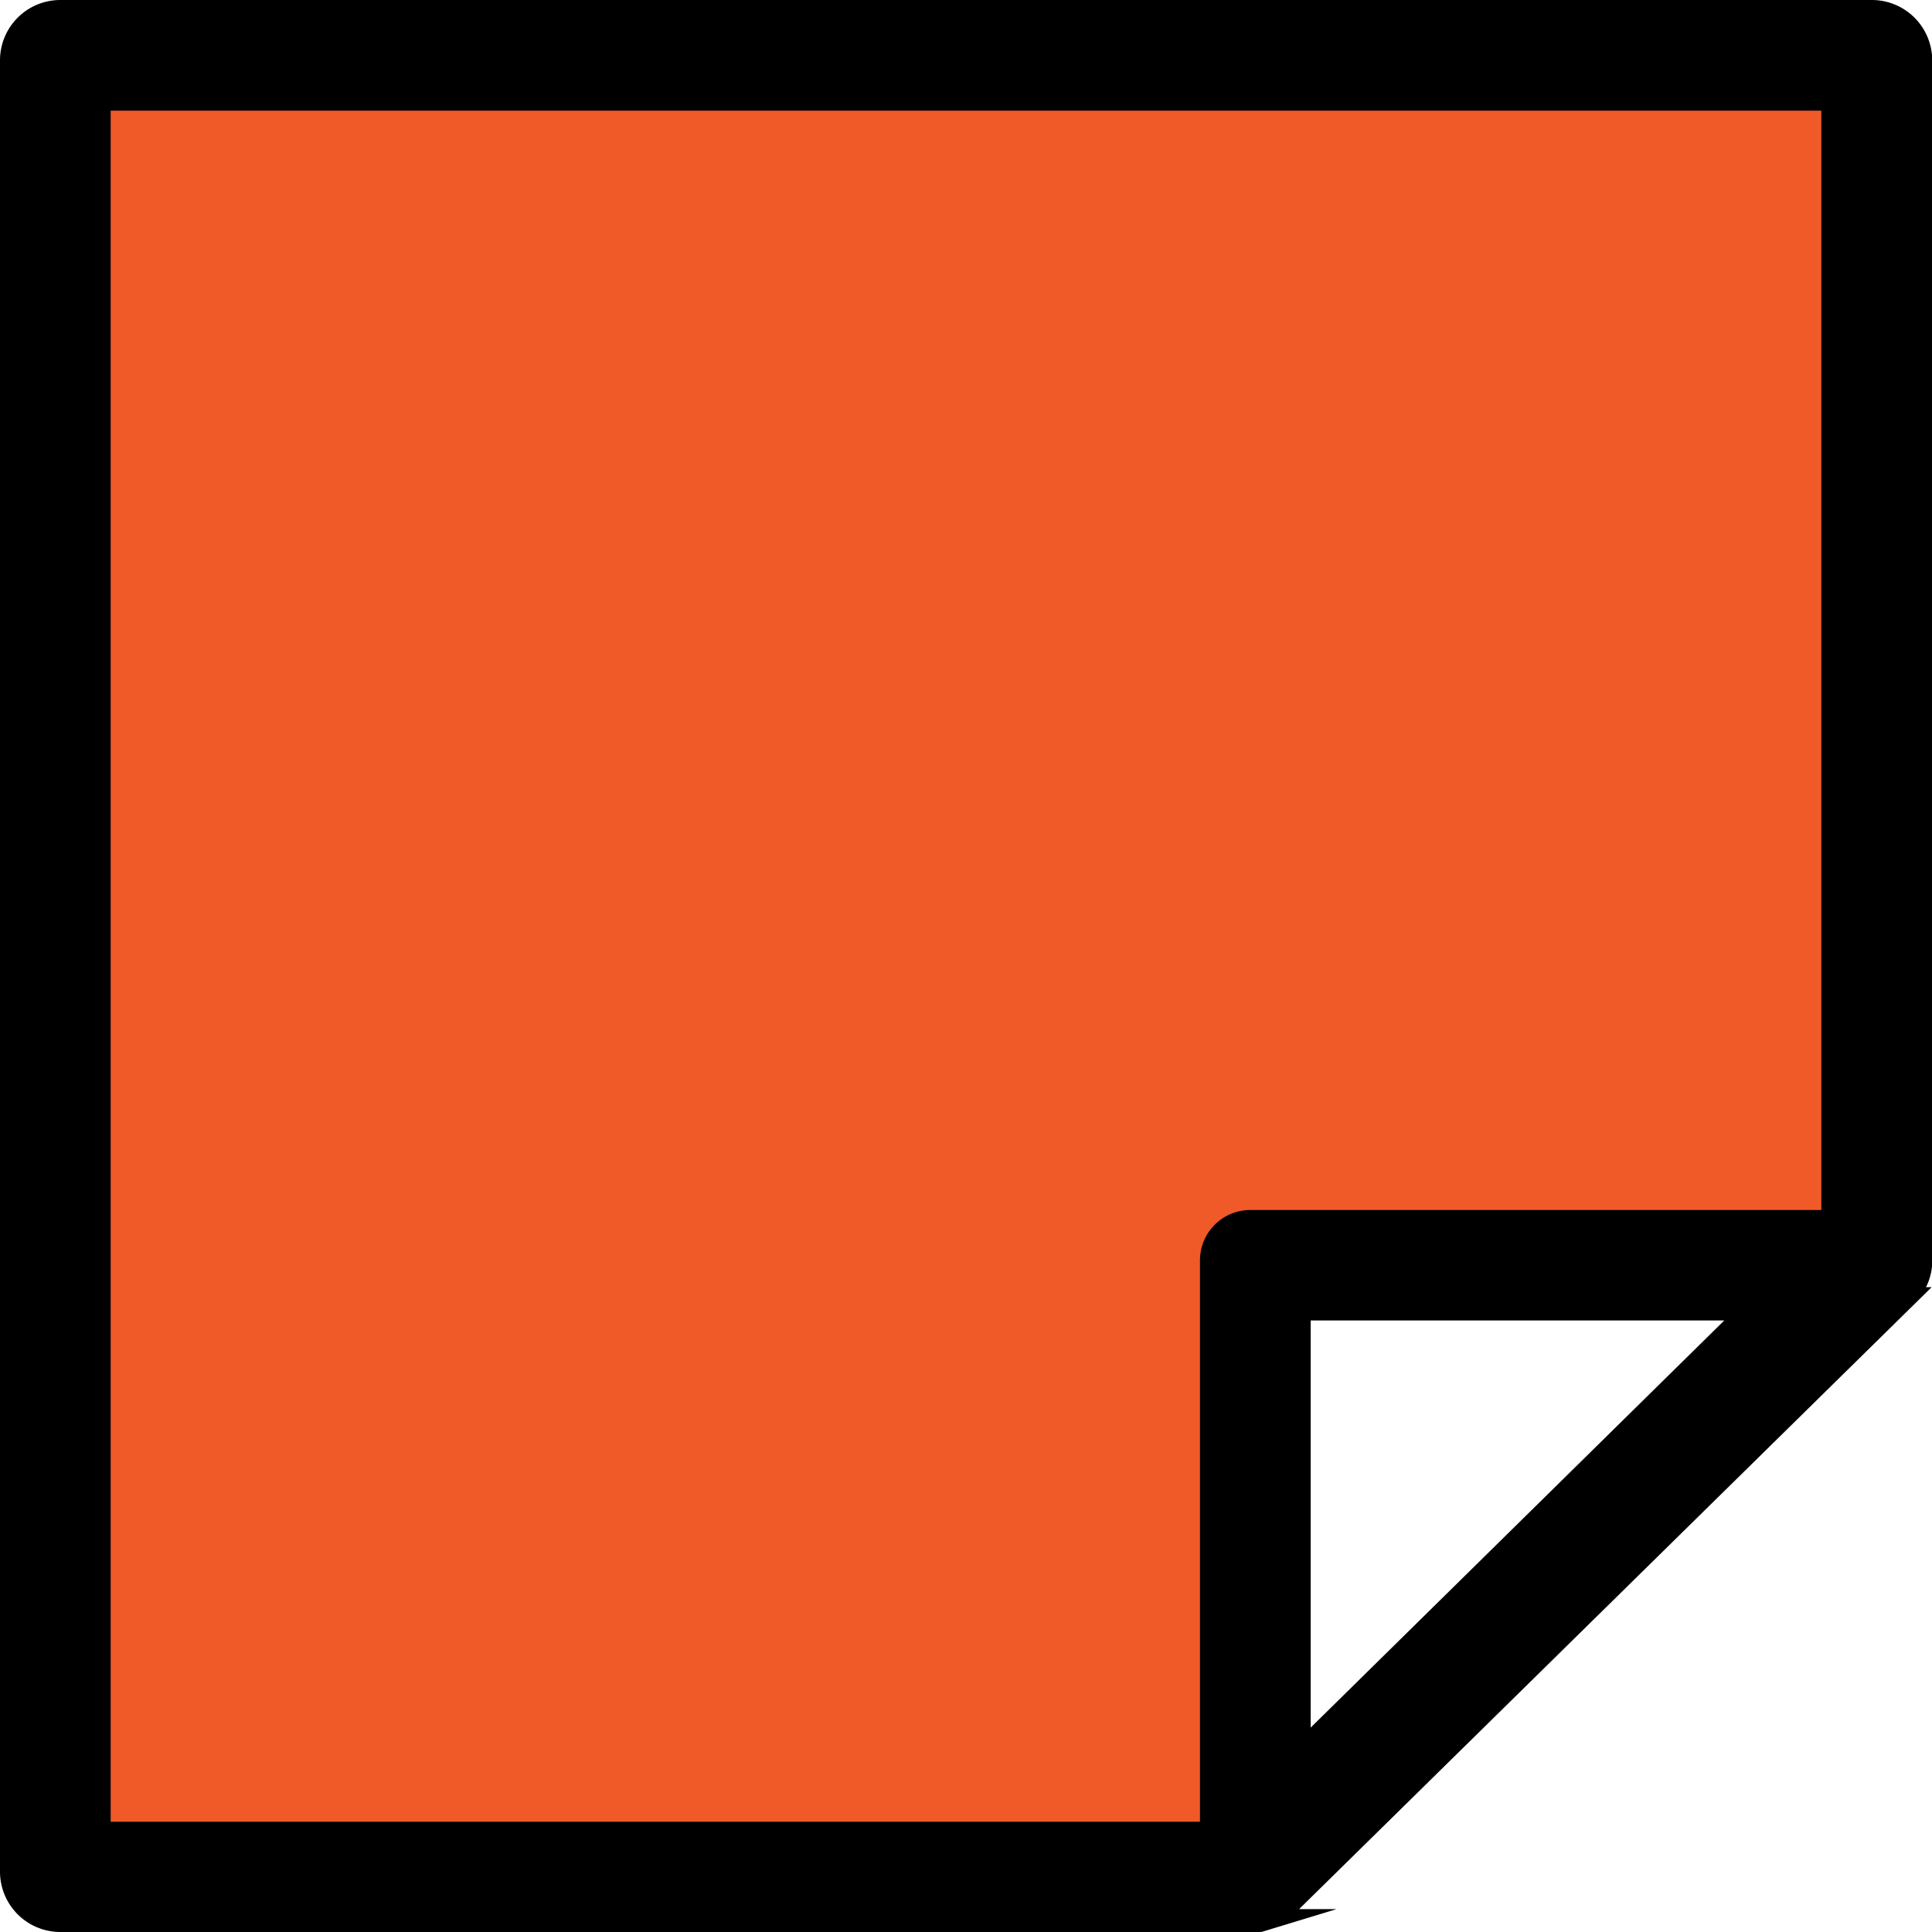 <svg xmlns="http://www.w3.org/2000/svg" viewBox="0 0 96.36 96.36"><defs><style>.cls-1{stroke:#000;stroke-miterlimit:10;}.cls-2{fill:#ef5a28;}</style></defs><g id="Layer_2" data-name="Layer 2"><g id="DESIGNED_BY_FREEPIK" data-name="DESIGNED BY FREEPIK"><path class="cls-1" d="M93.35.5H3A2.51,2.51,0,0,0,.5,3V93.35A2.51,2.51,0,0,0,3,95.86H62.4a2.12,2.12,0,0,0,.44,0l.23-.07.23-.07a2.29,2.29,0,0,0,.27-.14,1.29,1.29,0,0,0,.16-.09,2.31,2.31,0,0,0,.39-.31l31-30.48a2.5,2.5,0,0,0,.39-.53,1.09,1.09,0,0,0,.08-.15,2.32,2.32,0,0,0,.22-.59v0a2.07,2.07,0,0,0,.06-.5V3A2.51,2.51,0,0,0,93.35.5ZM64.87,87.36v-22H87.22Z"></path><path class="cls-2" d="M90.84,60.35H62.36a2.51,2.51,0,0,0-2.51,2.51v28H5.52V5.52H90.84Z"></path></g></g></svg>